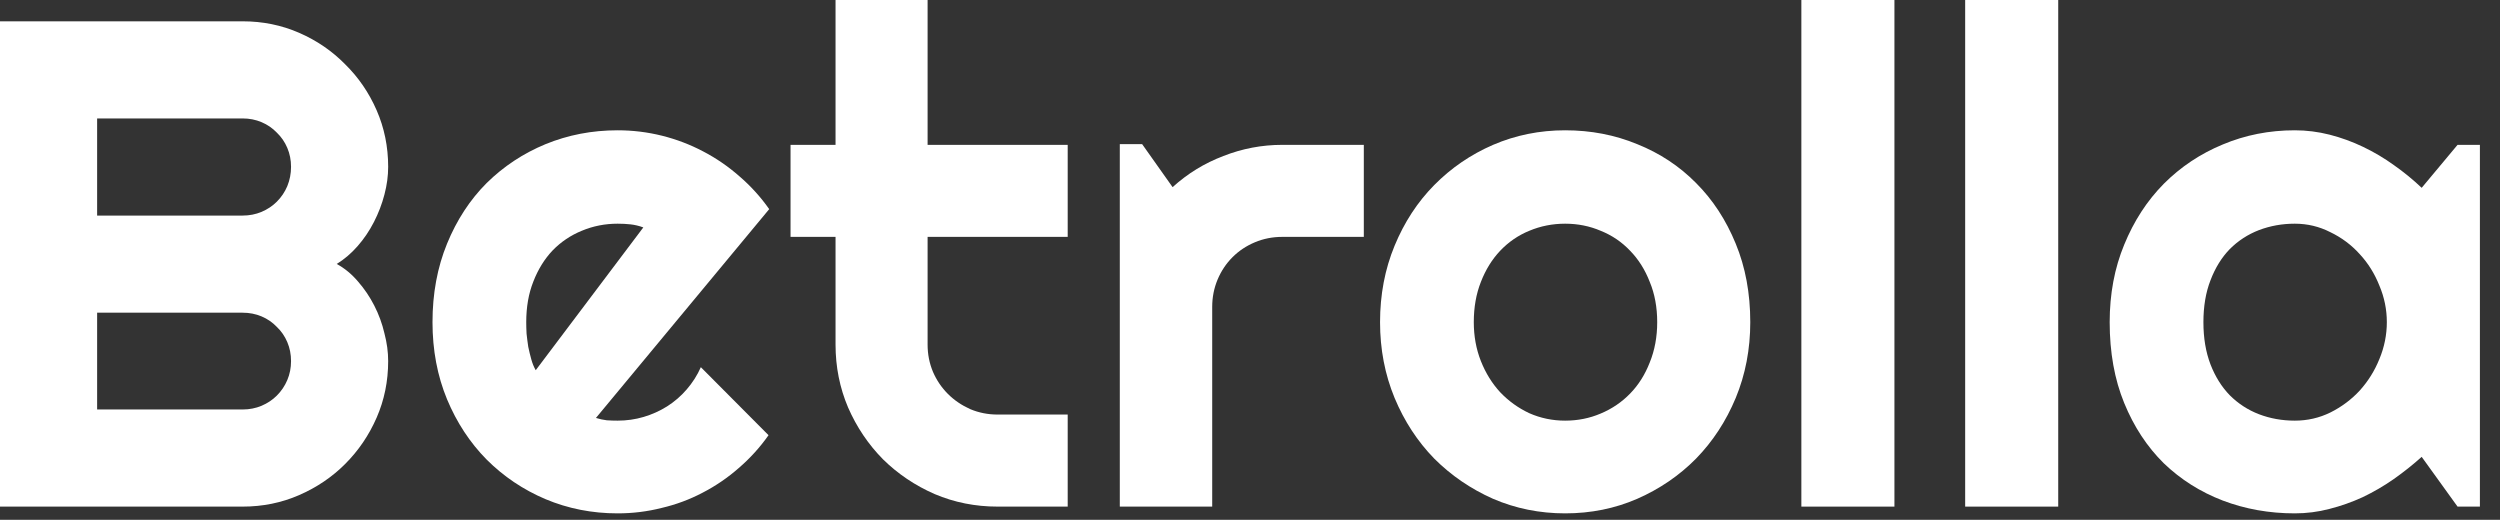<svg width="101" height="21" viewBox="0 0 101 21" fill="none" xmlns="http://www.w3.org/2000/svg">
<rect x="0" y="0" width="101" height="21" fill="#333333" stroke="none"/>
<path d="M15.682 14.588C15.682 15.399 15.527 16.16 15.217 16.871C14.907 17.582 14.483 18.206 13.945 18.744C13.417 19.273 12.797 19.692 12.086 20.002C11.375 20.312 10.614 20.467 9.803 20.467H0V0.861H9.803C10.614 0.861 11.375 1.016 12.086 1.326C12.797 1.636 13.417 2.06 13.945 2.598C14.483 3.126 14.907 3.746 15.217 4.457C15.527 5.168 15.682 5.929 15.682 6.74C15.682 7.105 15.632 7.479 15.531 7.861C15.431 8.244 15.29 8.613 15.107 8.969C14.925 9.324 14.706 9.648 14.451 9.939C14.196 10.231 13.913 10.473 13.604 10.664C13.922 10.837 14.21 11.074 14.465 11.375C14.72 11.667 14.939 11.99 15.121 12.346C15.303 12.701 15.44 13.075 15.531 13.467C15.632 13.85 15.682 14.223 15.682 14.588ZM3.924 16.543H9.803C10.076 16.543 10.331 16.493 10.568 16.393C10.805 16.292 11.01 16.156 11.184 15.982C11.366 15.8 11.507 15.591 11.607 15.354C11.708 15.117 11.758 14.861 11.758 14.588C11.758 14.315 11.708 14.059 11.607 13.822C11.507 13.585 11.366 13.38 11.184 13.207C11.01 13.025 10.805 12.883 10.568 12.783C10.331 12.683 10.076 12.633 9.803 12.633H3.924V16.543ZM3.924 8.709H9.803C10.076 8.709 10.331 8.659 10.568 8.559C10.805 8.458 11.01 8.322 11.184 8.148C11.366 7.966 11.507 7.757 11.607 7.52C11.708 7.273 11.758 7.014 11.758 6.74C11.758 6.467 11.708 6.212 11.607 5.975C11.507 5.738 11.366 5.533 11.184 5.359C11.01 5.177 10.805 5.036 10.568 4.936C10.331 4.835 10.076 4.785 9.803 4.785H3.924V8.709Z" fill="white"/>
<path d="M24.076 16.885C24.222 16.93 24.368 16.962 24.514 16.98C24.66 16.99 24.805 16.994 24.951 16.994C25.316 16.994 25.667 16.944 26.004 16.844C26.341 16.744 26.656 16.602 26.947 16.42C27.248 16.229 27.512 16.001 27.74 15.736C27.977 15.463 28.169 15.162 28.314 14.834L31.049 17.582C30.703 18.074 30.301 18.516 29.846 18.908C29.399 19.3 28.912 19.633 28.383 19.906C27.863 20.18 27.312 20.385 26.729 20.521C26.154 20.667 25.562 20.74 24.951 20.74C23.921 20.74 22.951 20.549 22.039 20.166C21.137 19.783 20.344 19.25 19.66 18.566C18.986 17.883 18.453 17.072 18.061 16.133C17.669 15.185 17.473 14.146 17.473 13.016C17.473 11.858 17.669 10.801 18.061 9.844C18.453 8.887 18.986 8.071 19.66 7.396C20.344 6.722 21.137 6.198 22.039 5.824C22.951 5.451 23.921 5.264 24.951 5.264C25.562 5.264 26.159 5.337 26.742 5.482C27.326 5.628 27.877 5.838 28.396 6.111C28.925 6.385 29.417 6.722 29.873 7.123C30.329 7.515 30.73 7.957 31.076 8.449L24.076 16.885ZM25.99 9.188C25.817 9.124 25.644 9.083 25.471 9.064C25.307 9.046 25.134 9.037 24.951 9.037C24.441 9.037 23.958 9.133 23.502 9.324C23.055 9.507 22.663 9.771 22.326 10.117C21.998 10.463 21.738 10.883 21.547 11.375C21.355 11.858 21.26 12.405 21.26 13.016C21.26 13.152 21.264 13.307 21.273 13.48C21.292 13.654 21.314 13.831 21.342 14.014C21.378 14.187 21.419 14.355 21.465 14.52C21.51 14.684 21.57 14.829 21.643 14.957L25.99 9.188Z" fill="white"/>
<path d="M40.305 20.467C39.402 20.467 38.555 20.298 37.762 19.961C36.969 19.615 36.272 19.145 35.67 18.553C35.078 17.951 34.608 17.254 34.262 16.461C33.925 15.668 33.756 14.82 33.756 13.918V9.57H31.938V5.852H33.756V0H37.475V5.852H43.135V9.57H37.475V13.918C37.475 14.31 37.547 14.679 37.693 15.025C37.839 15.363 38.04 15.659 38.295 15.914C38.55 16.169 38.851 16.374 39.197 16.529C39.544 16.675 39.913 16.748 40.305 16.748H43.135V20.467H40.305Z" fill="white"/>
<path d="M48.973 20.467H45.24V5.824H46.143L47.373 7.561C47.975 7.014 48.658 6.594 49.424 6.303C50.19 6.002 50.982 5.852 51.803 5.852H55.098V9.57H51.803C51.411 9.57 51.042 9.643 50.695 9.789C50.349 9.935 50.048 10.135 49.793 10.391C49.538 10.646 49.337 10.947 49.191 11.293C49.046 11.639 48.973 12.008 48.973 12.4V20.467Z" fill="white"/>
<path d="M70.711 13.016C70.711 14.109 70.515 15.13 70.123 16.078C69.731 17.017 69.198 17.833 68.523 18.525C67.849 19.209 67.056 19.751 66.144 20.152C65.242 20.544 64.272 20.74 63.232 20.74C62.203 20.74 61.232 20.544 60.32 20.152C59.418 19.751 58.625 19.209 57.941 18.525C57.267 17.833 56.734 17.017 56.342 16.078C55.95 15.13 55.754 14.109 55.754 13.016C55.754 11.904 55.95 10.874 56.342 9.926C56.734 8.978 57.267 8.162 57.941 7.479C58.625 6.786 59.418 6.243 60.32 5.852C61.232 5.46 62.203 5.264 63.232 5.264C64.272 5.264 65.242 5.451 66.144 5.824C67.056 6.189 67.849 6.713 68.523 7.396C69.198 8.071 69.731 8.887 70.123 9.844C70.515 10.792 70.711 11.849 70.711 13.016ZM66.951 13.016C66.951 12.414 66.851 11.872 66.65 11.389C66.459 10.896 66.195 10.477 65.857 10.131C65.52 9.775 65.124 9.507 64.668 9.324C64.221 9.133 63.743 9.037 63.232 9.037C62.722 9.037 62.239 9.133 61.783 9.324C61.337 9.507 60.945 9.775 60.607 10.131C60.279 10.477 60.02 10.896 59.828 11.389C59.637 11.872 59.541 12.414 59.541 13.016C59.541 13.581 59.637 14.105 59.828 14.588C60.02 15.071 60.279 15.49 60.607 15.846C60.945 16.201 61.337 16.484 61.783 16.693C62.239 16.894 62.722 16.994 63.232 16.994C63.743 16.994 64.221 16.898 64.668 16.707C65.124 16.516 65.52 16.247 65.857 15.9C66.195 15.554 66.459 15.135 66.65 14.643C66.851 14.15 66.951 13.608 66.951 13.016Z" fill="white"/>
<path d="M76.535 20.467H72.775V0H76.535V20.467Z" fill="white"/>
<path d="M83.152 20.467H79.393V0H83.152V20.467Z" fill="white"/>
<path d="M100.188 20.467H99.285L97.836 18.457C97.481 18.776 97.102 19.077 96.701 19.359C96.309 19.633 95.894 19.874 95.457 20.084C95.019 20.285 94.568 20.444 94.103 20.562C93.648 20.681 93.183 20.74 92.709 20.74C91.679 20.74 90.708 20.567 89.797 20.221C88.894 19.874 88.102 19.373 87.418 18.717C86.743 18.051 86.21 17.24 85.818 16.283C85.426 15.326 85.231 14.237 85.231 13.016C85.231 11.876 85.426 10.833 85.818 9.885C86.21 8.928 86.743 8.107 87.418 7.424C88.102 6.74 88.894 6.212 89.797 5.838C90.708 5.455 91.679 5.264 92.709 5.264C93.183 5.264 93.652 5.323 94.117 5.441C94.582 5.56 95.033 5.724 95.471 5.934C95.908 6.143 96.323 6.389 96.715 6.672C97.116 6.954 97.49 7.26 97.836 7.588L99.285 5.852H100.188V20.467ZM96.428 13.016C96.428 12.505 96.328 12.013 96.127 11.539C95.936 11.056 95.671 10.632 95.334 10.268C94.997 9.894 94.6 9.598 94.144 9.379C93.698 9.151 93.219 9.037 92.709 9.037C92.199 9.037 91.716 9.124 91.26 9.297C90.813 9.47 90.421 9.725 90.084 10.062C89.756 10.4 89.496 10.819 89.305 11.32C89.113 11.812 89.018 12.378 89.018 13.016C89.018 13.654 89.113 14.223 89.305 14.725C89.496 15.217 89.756 15.632 90.084 15.969C90.421 16.306 90.813 16.561 91.26 16.734C91.716 16.908 92.199 16.994 92.709 16.994C93.219 16.994 93.698 16.885 94.144 16.666C94.6 16.438 94.997 16.142 95.334 15.777C95.671 15.404 95.936 14.98 96.127 14.506C96.328 14.023 96.428 13.526 96.428 13.016Z" fill="white"/>
</svg>
